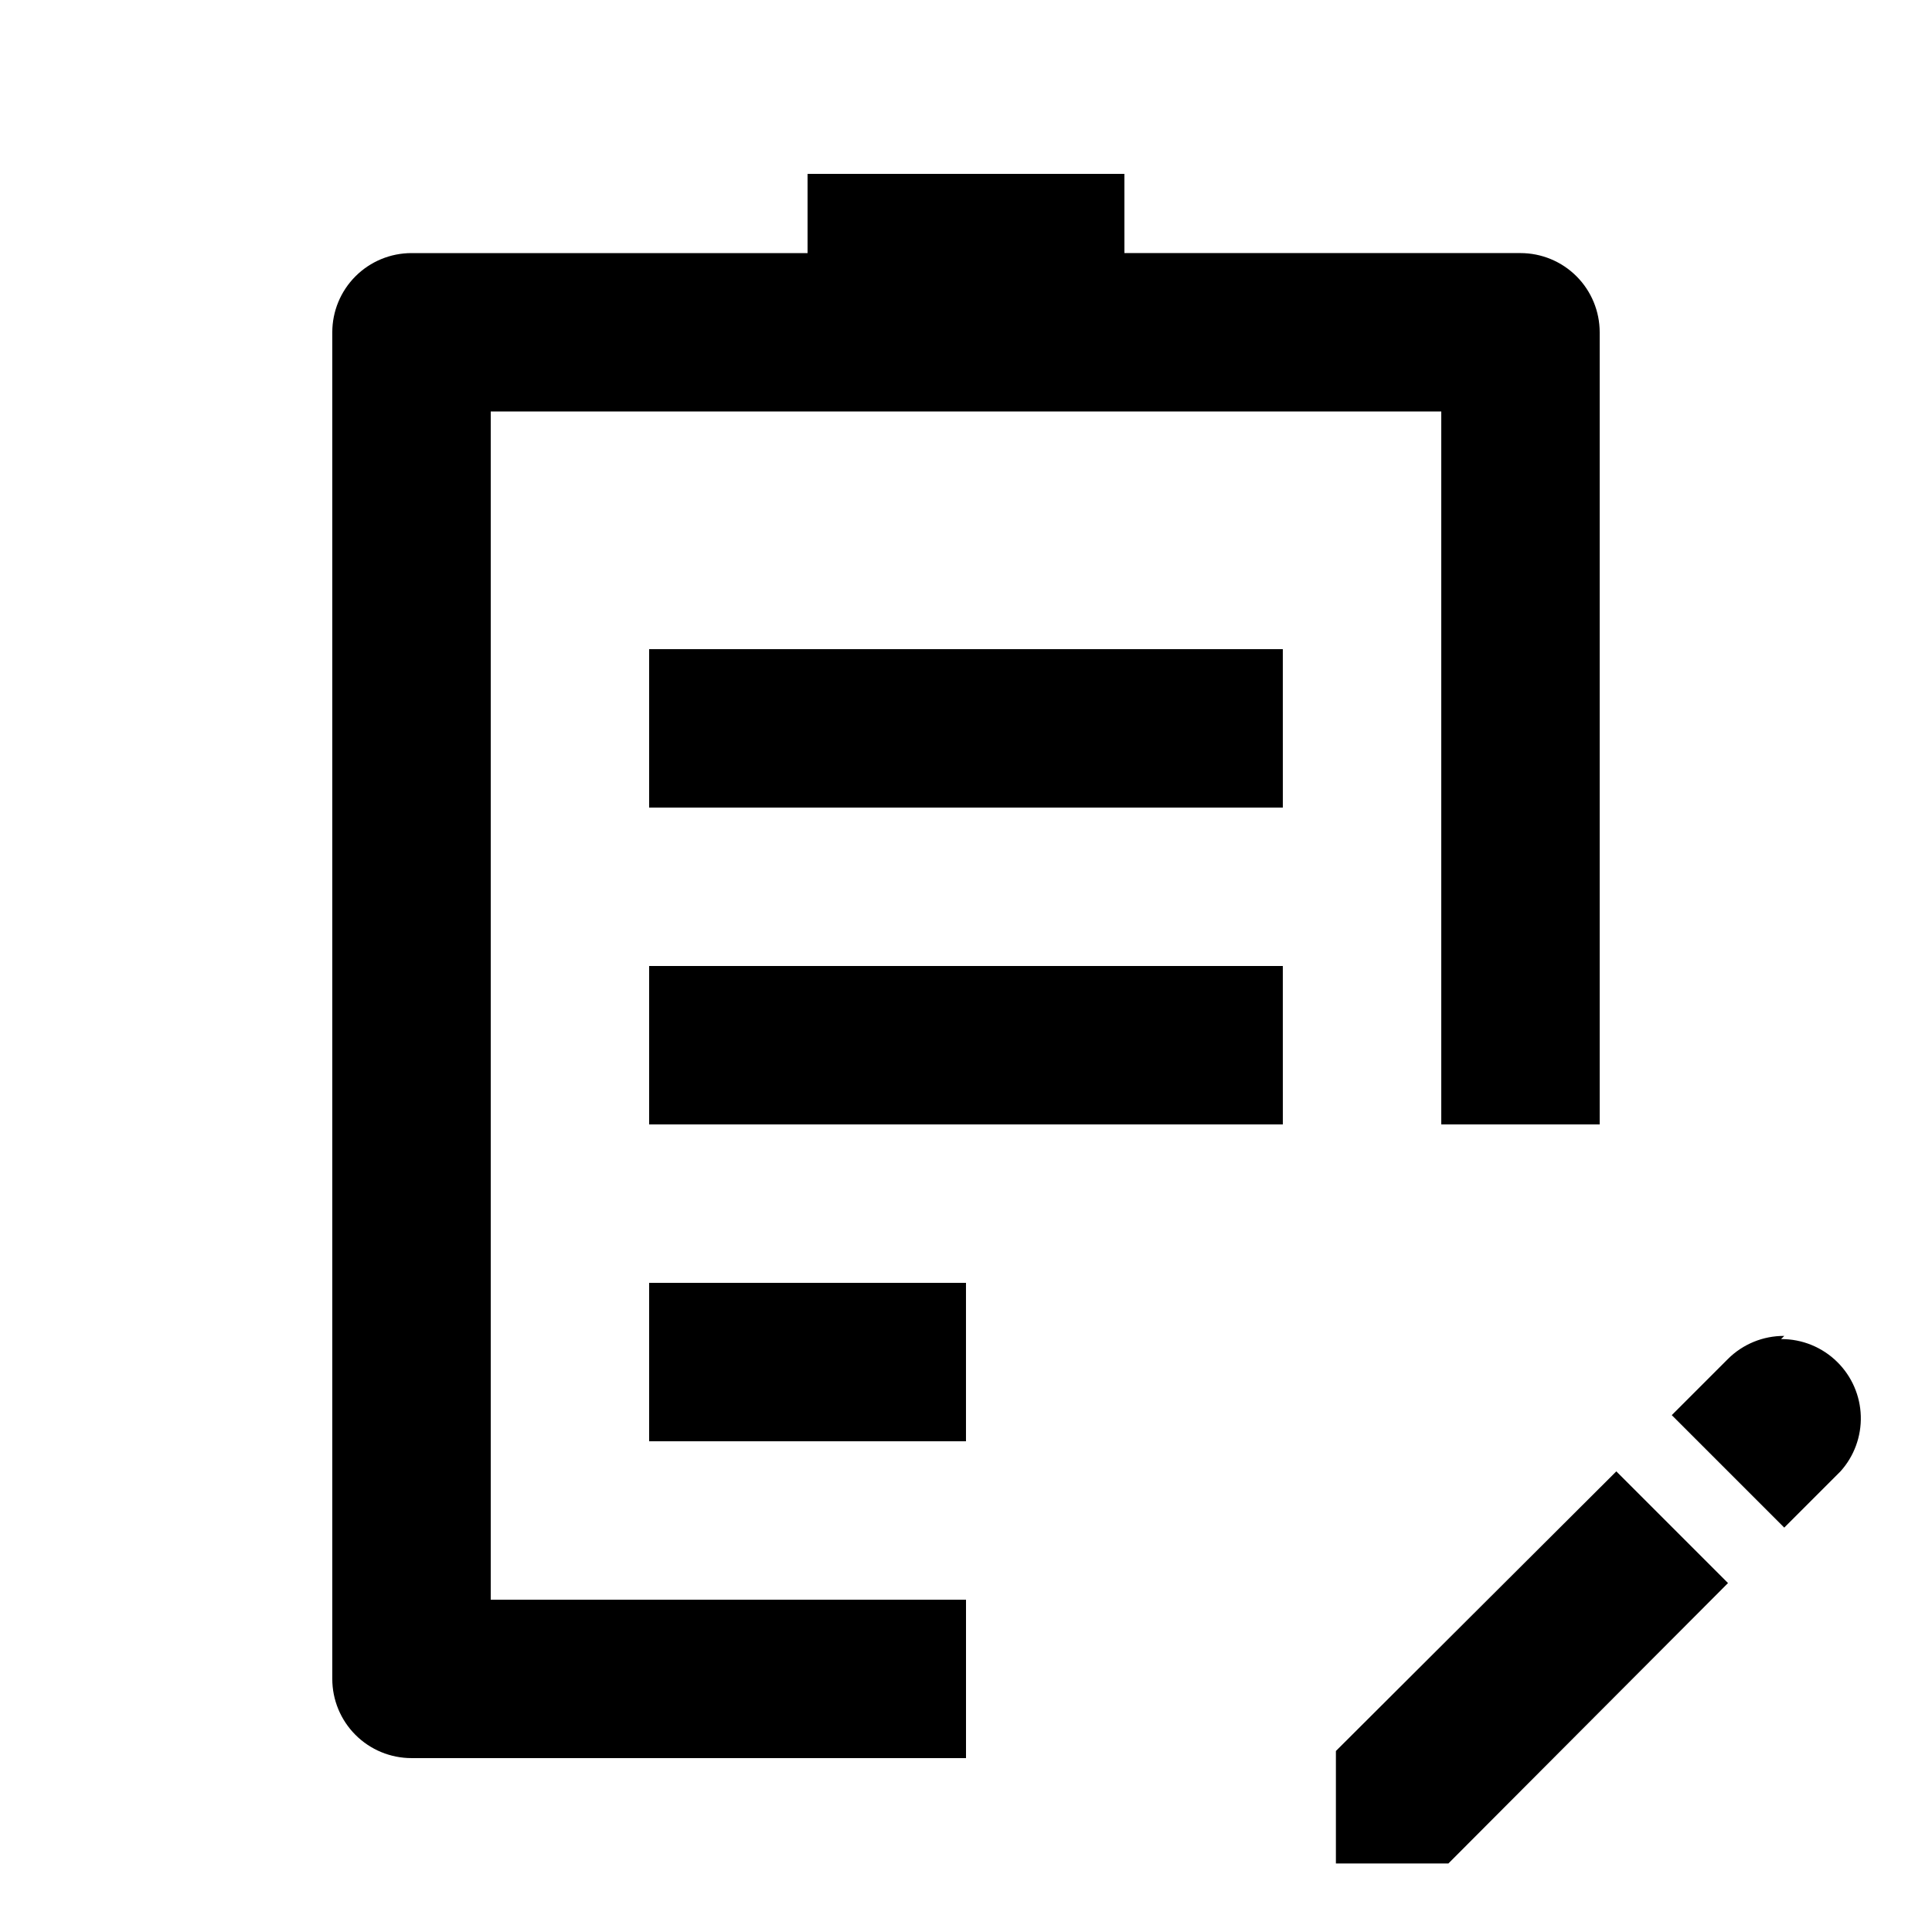 <?xml version="1.0" encoding="UTF-8"?>
<!-- Uploaded to: SVG Repo, www.svgrepo.com, Generator: SVG Repo Mixer Tools -->
<svg fill="#000000" width="800px" height="800px" version="1.1" viewBox="144 144 512 512" xmlns="http://www.w3.org/2000/svg">
 <path d="m441.98 190.08h-83.969v20.992h-104.96c-5.566 0-10.906 2.211-14.844 6.148s-6.148 9.277-6.148 14.844v356.86c0 5.57 2.211 10.906 6.148 14.844s9.277 6.148 14.844 6.148h146.95v-41.984h-125.95v-314.88h251.9v188.93h41.984v-209.92c0-5.566-2.211-10.906-6.148-14.844-3.934-3.938-9.273-6.148-14.844-6.148h-104.96zm41.984 125.95h-167.94v41.984h167.94l-0.004-41.984zm0 83.969h-167.94v41.984h167.94l-0.004-41.984zm-83.969 83.969-83.969-0.004v41.984h83.969v-41.984zm216.85 14.066v-0.004c-5.582-0.031-10.945 2.16-14.906 6.09l-14.906 14.906 29.809 29.809 14.906-14.906c3.613-4.012 5.539-9.262 5.383-14.656-0.156-5.394-2.387-10.52-6.223-14.316-3.961-3.926-9.324-6.117-14.902-6.086zm-44.504 35.895-74.312 74.102v29.809h29.809l74.102-74.312z"/>
</svg>